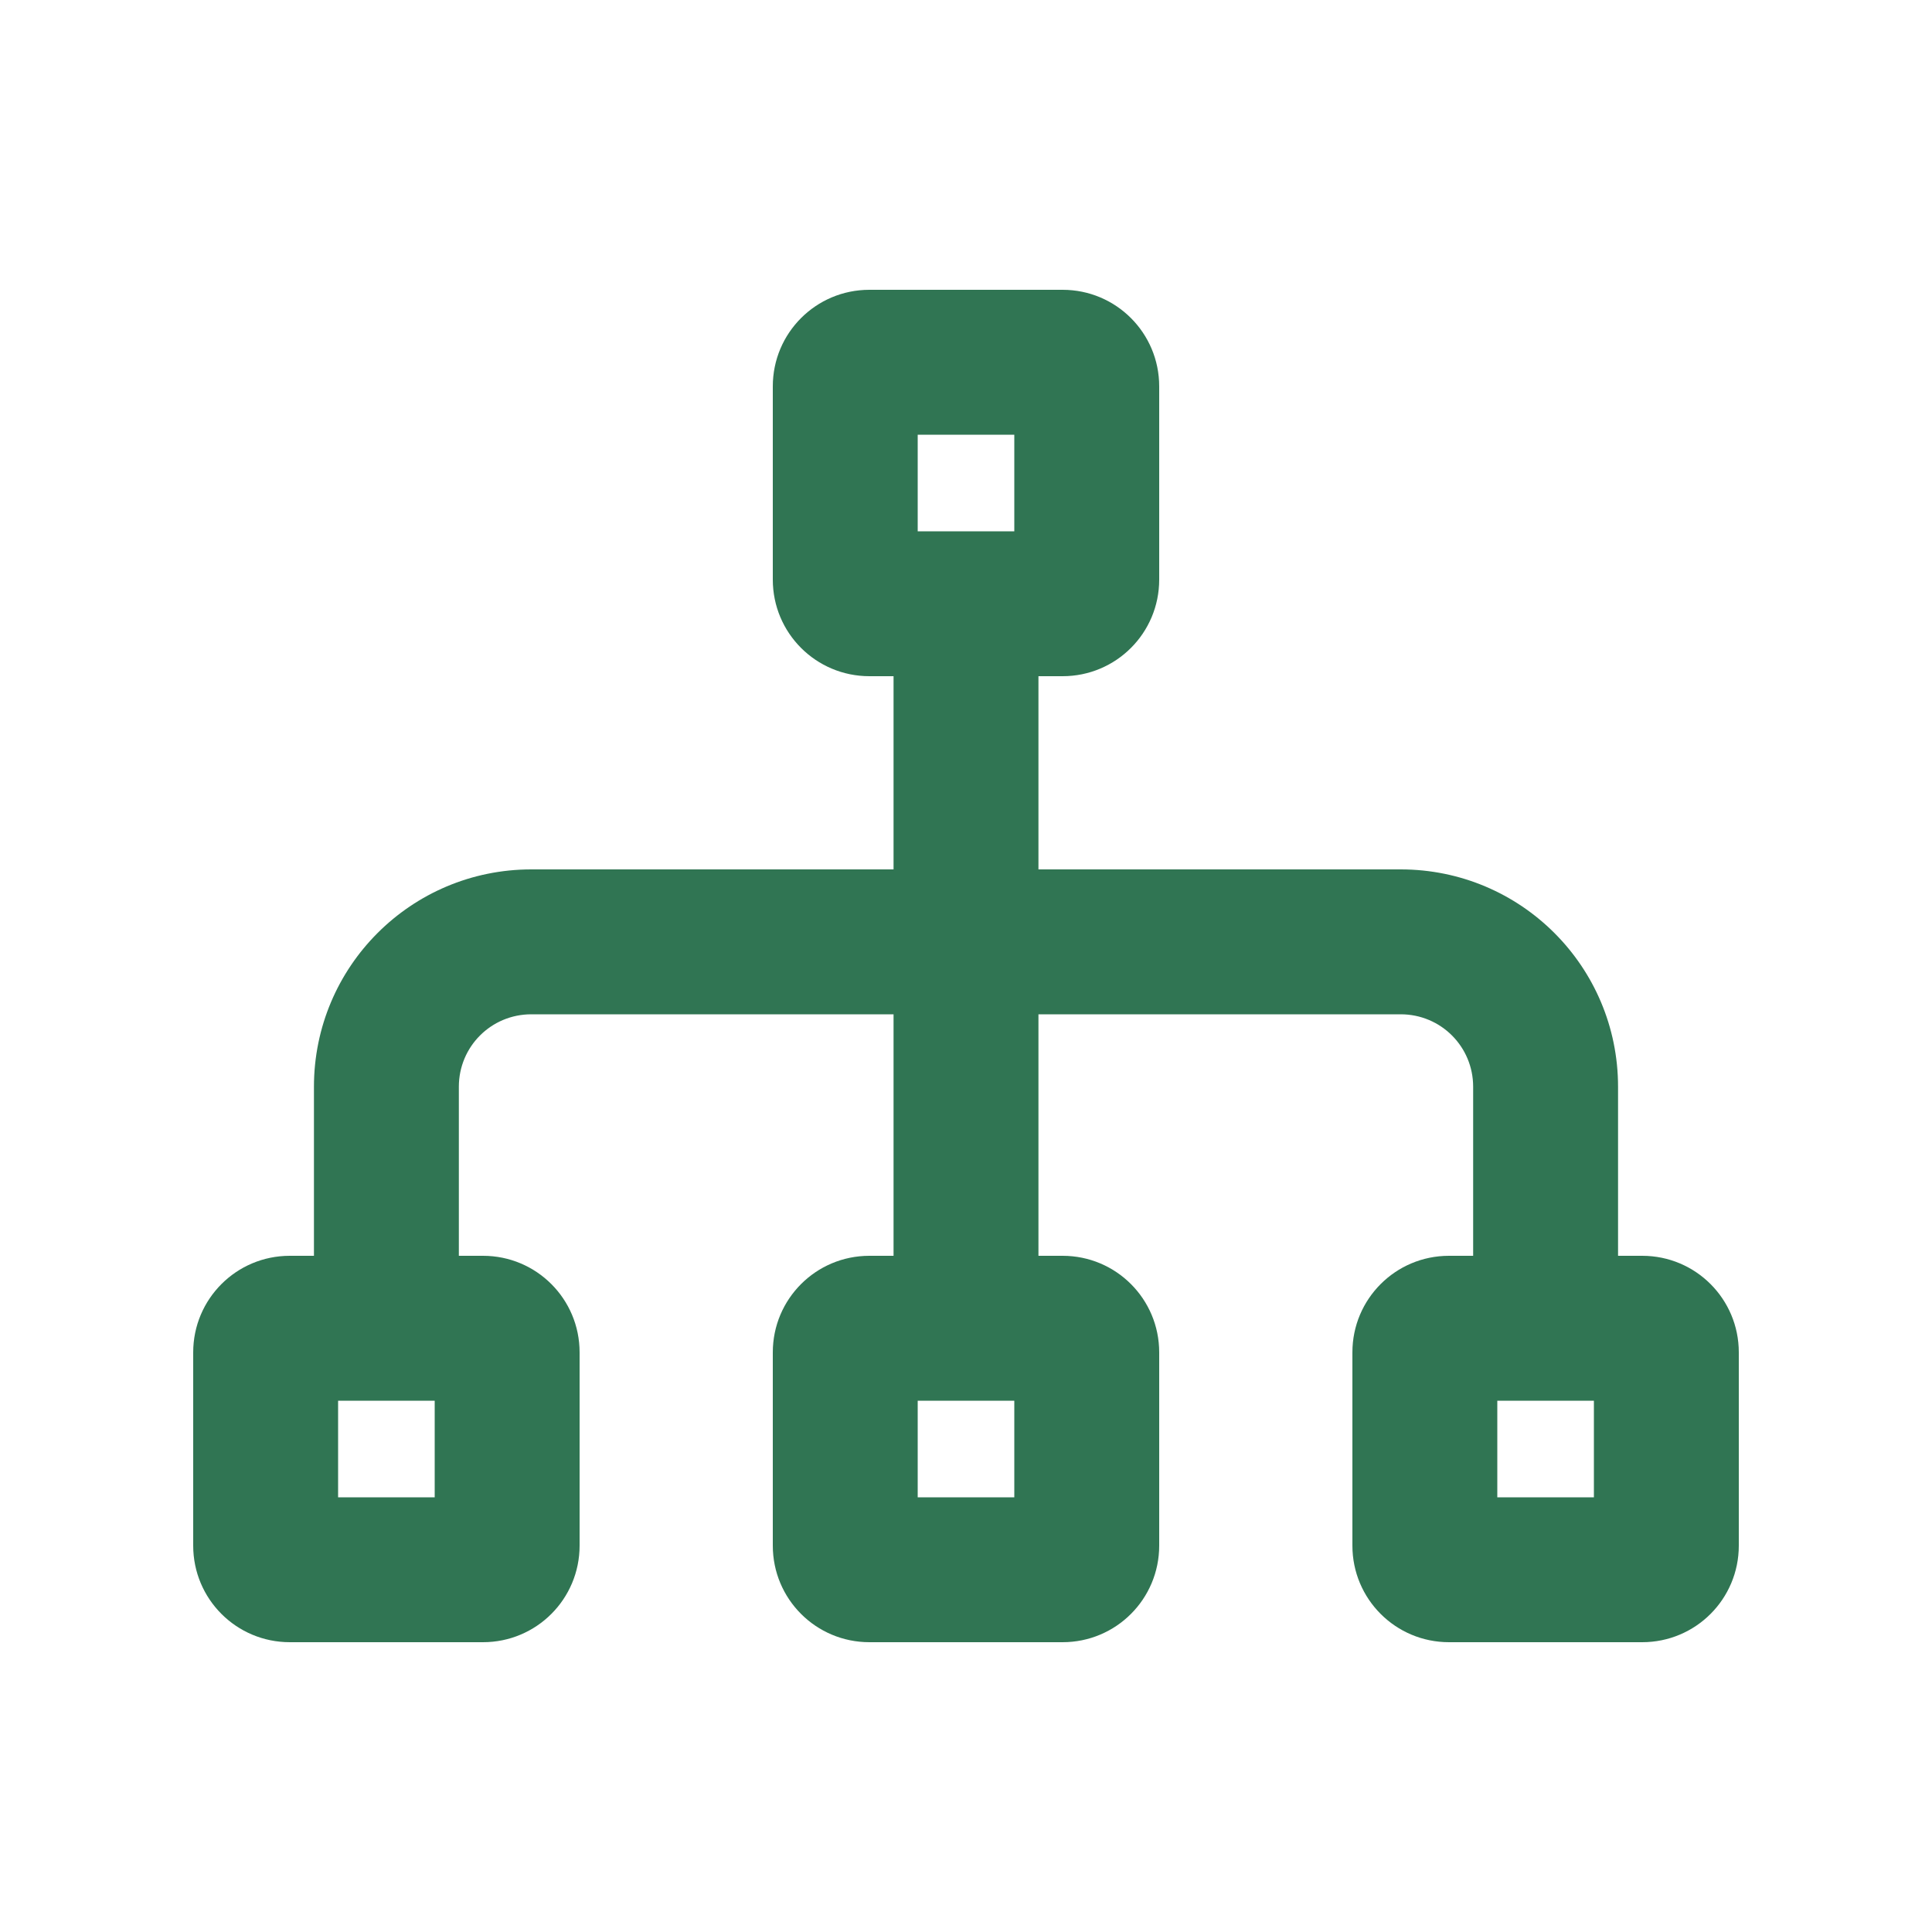 <svg xmlns="http://www.w3.org/2000/svg" viewBox="0 0 640 640"><!--!Font Awesome Pro 7.1.0 by @fontawesome - https://fontawesome.com License - https://fontawesome.com/license (Commercial License) Copyright 2025 Fonticons, Inc.--><path fill="#307553" d="M304 144L336 144L336 176L304 176L304 144zM288 96C270.3 96 256 110.3 256 128L256 192C256 209.7 270.3 224 288 224L296 224L296 288L176 288C136.2 288 104 320.2 104 360L104 416L96 416C78.3 416 64 430.3 64 448L64 512C64 529.7 78.3 544 96 544L160 544C177.7 544 192 529.7 192 512L192 448C192 430.3 177.7 416 160 416L152 416L152 360C152 346.7 162.7 336 176 336L296 336L296 416L288 416C270.3 416 256 430.3 256 448L256 512C256 529.7 270.3 544 288 544L352 544C369.7 544 384 529.7 384 512L384 448C384 430.3 369.7 416 352 416L344 416L344 336L464 336C477.3 336 488 346.7 488 360L488 416L480 416C462.3 416 448 430.3 448 448L448 512C448 529.7 462.3 544 480 544L544 544C561.7 544 576 529.7 576 512L576 448C576 430.3 561.7 416 544 416L536 416L536 360C536 320.2 503.8 288 464 288L344 288L344 224L352 224C369.7 224 384 209.7 384 192L384 128C384 110.3 369.7 96 352 96L288 96zM112 496L112 464L144 464L144 496L112 496zM304 496L304 464L336 464L336 496L304 496zM496 496L496 464L528 464L528 496L496 496z"/></svg>